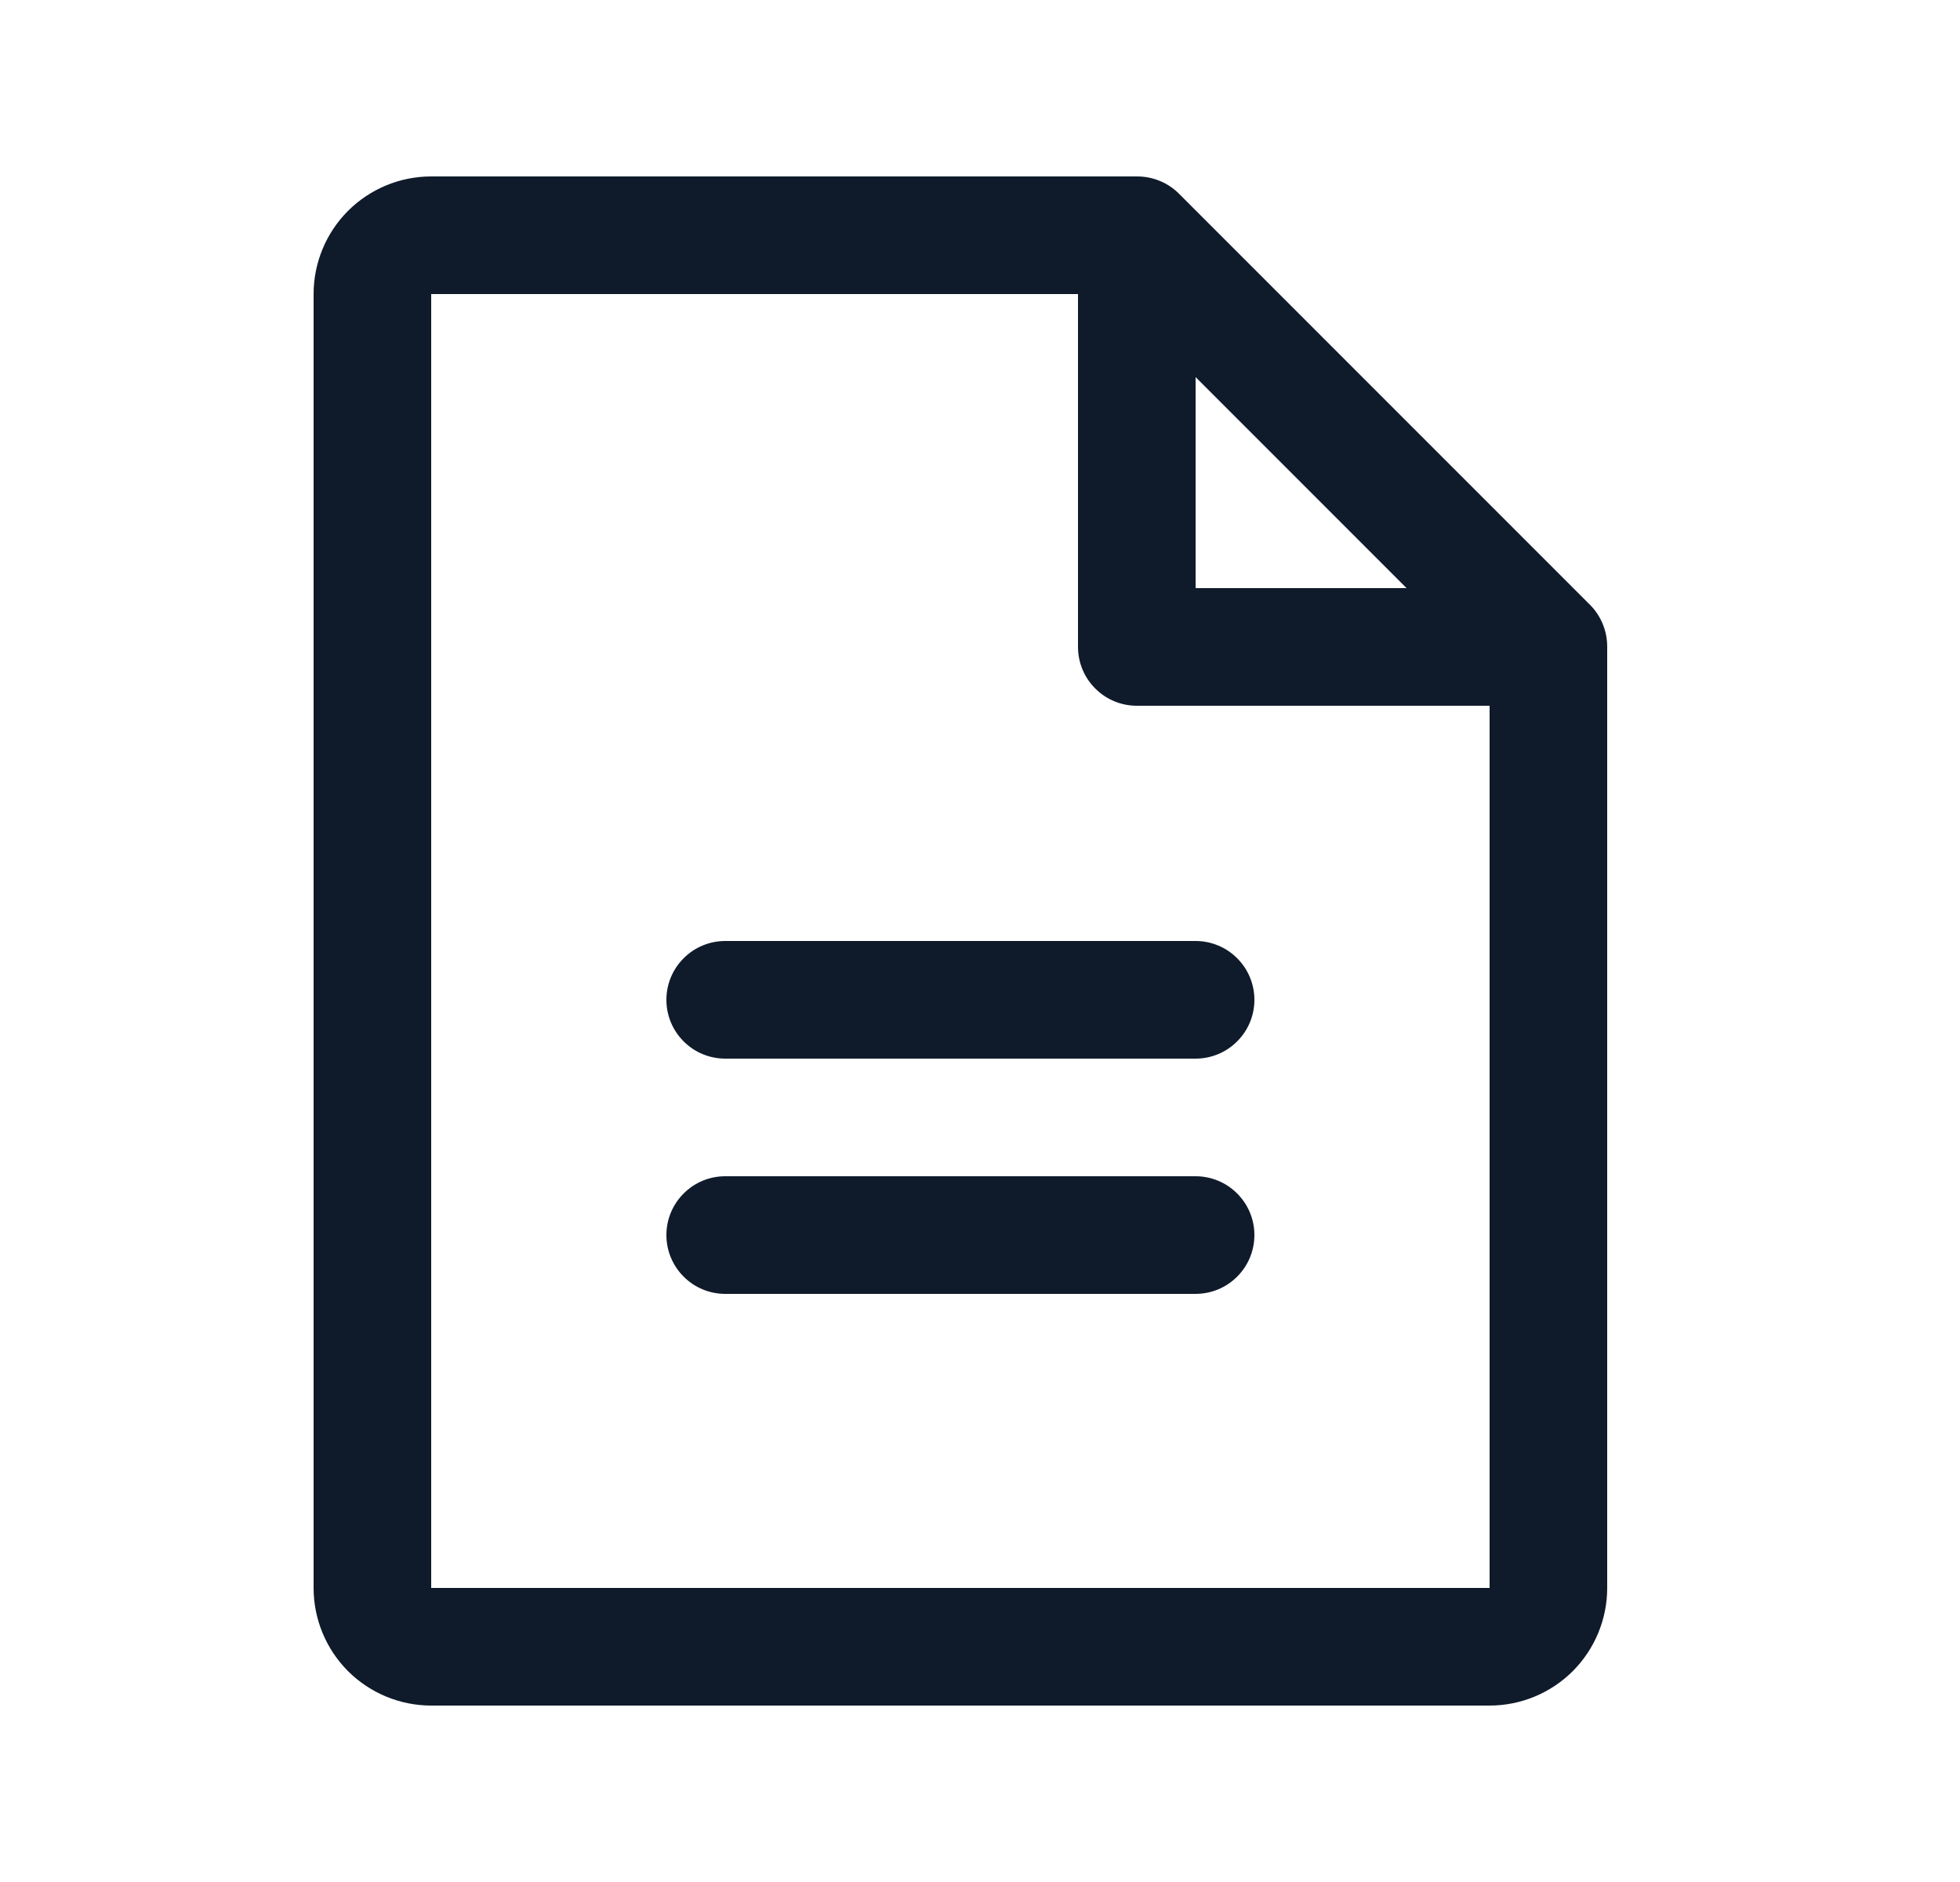 <svg width="25" height="24" viewBox="0 0 25 24" fill="none" xmlns="http://www.w3.org/2000/svg">
<path d="M20.284 7.716L15.034 2.466C14.892 2.326 14.7 2.249 14.5 2.25H5.5C5.102 2.25 4.721 2.408 4.439 2.689C4.158 2.971 4 3.352 4 3.75V20.25C4 20.648 4.158 21.029 4.439 21.311C4.721 21.592 5.102 21.75 5.5 21.75H19C19.398 21.75 19.779 21.592 20.061 21.311C20.342 21.029 20.5 20.648 20.5 20.25V8.25C20.501 8.05 20.424 7.859 20.284 7.716ZM15.25 4.809L17.941 7.5H15.25V4.809ZM19 20.25H5.5V3.75H13.75V8.25C13.75 8.449 13.829 8.64 13.97 8.78C14.11 8.921 14.301 9 14.5 9H19V20.25ZM16 12.75C16 12.949 15.921 13.14 15.78 13.28C15.64 13.421 15.449 13.5 15.25 13.5H9.25C9.051 13.5 8.86 13.421 8.72 13.28C8.579 13.14 8.5 12.949 8.5 12.75C8.5 12.551 8.579 12.36 8.72 12.22C8.86 12.079 9.051 12 9.25 12H15.25C15.449 12 15.64 12.079 15.78 12.22C15.921 12.36 16 12.551 16 12.75ZM16 15.75C16 15.949 15.921 16.14 15.78 16.28C15.64 16.421 15.449 16.5 15.25 16.5H9.25C9.051 16.5 8.86 16.421 8.72 16.28C8.579 16.14 8.5 15.949 8.5 15.75C8.5 15.551 8.579 15.36 8.72 15.22C8.86 15.079 9.051 15 9.25 15H15.25C15.449 15 15.64 15.079 15.78 15.22C15.921 15.36 16 15.551 16 15.75Z" fill="#0F1B2A"/>
</svg>
